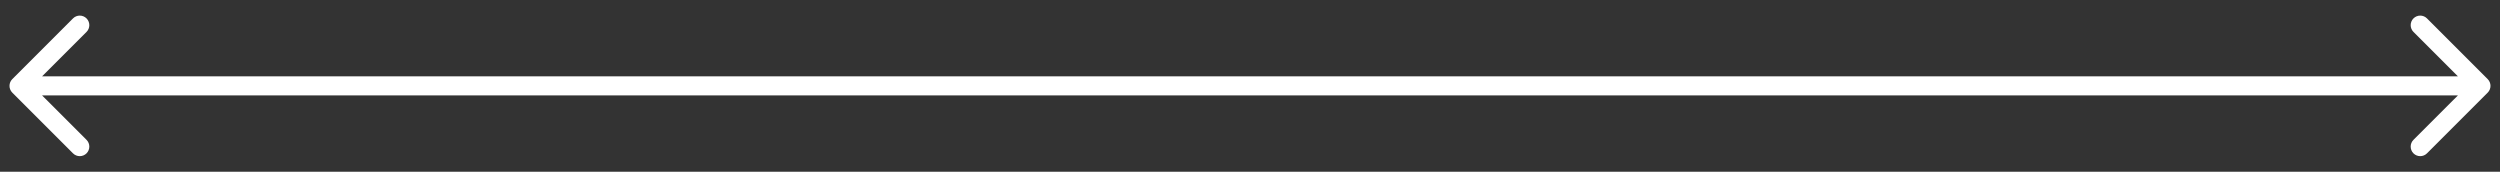 <svg width="131" height="9" viewBox="0 0 131 9" fill="none" xmlns="http://www.w3.org/2000/svg">
<rect x="0" y="0" width="131" height="9" fill="#333333" stroke="none"/>
<path d="M0.644 4.146C0.449 4.342 0.449 4.658 0.644 4.854L3.826 8.036C4.022 8.231 4.338 8.231 4.534 8.036C4.729 7.84 4.729 7.524 4.534 7.328L1.705 4.5L4.534 1.672C4.729 1.476 4.729 1.16 4.534 0.964C4.338 0.769 4.022 0.769 3.826 0.964L0.644 4.146ZM130.355 4.854C130.551 4.658 130.551 4.342 130.355 4.146L127.173 0.964C126.978 0.769 126.662 0.769 126.466 0.964C126.271 1.16 126.271 1.476 126.466 1.672L129.295 4.5L126.466 7.328C126.271 7.524 126.271 7.84 126.466 8.036C126.662 8.231 126.978 8.231 127.173 8.036L130.355 4.854ZM0.998 5H130.002V4H0.998V5Z" fill="white"/>
</svg>
